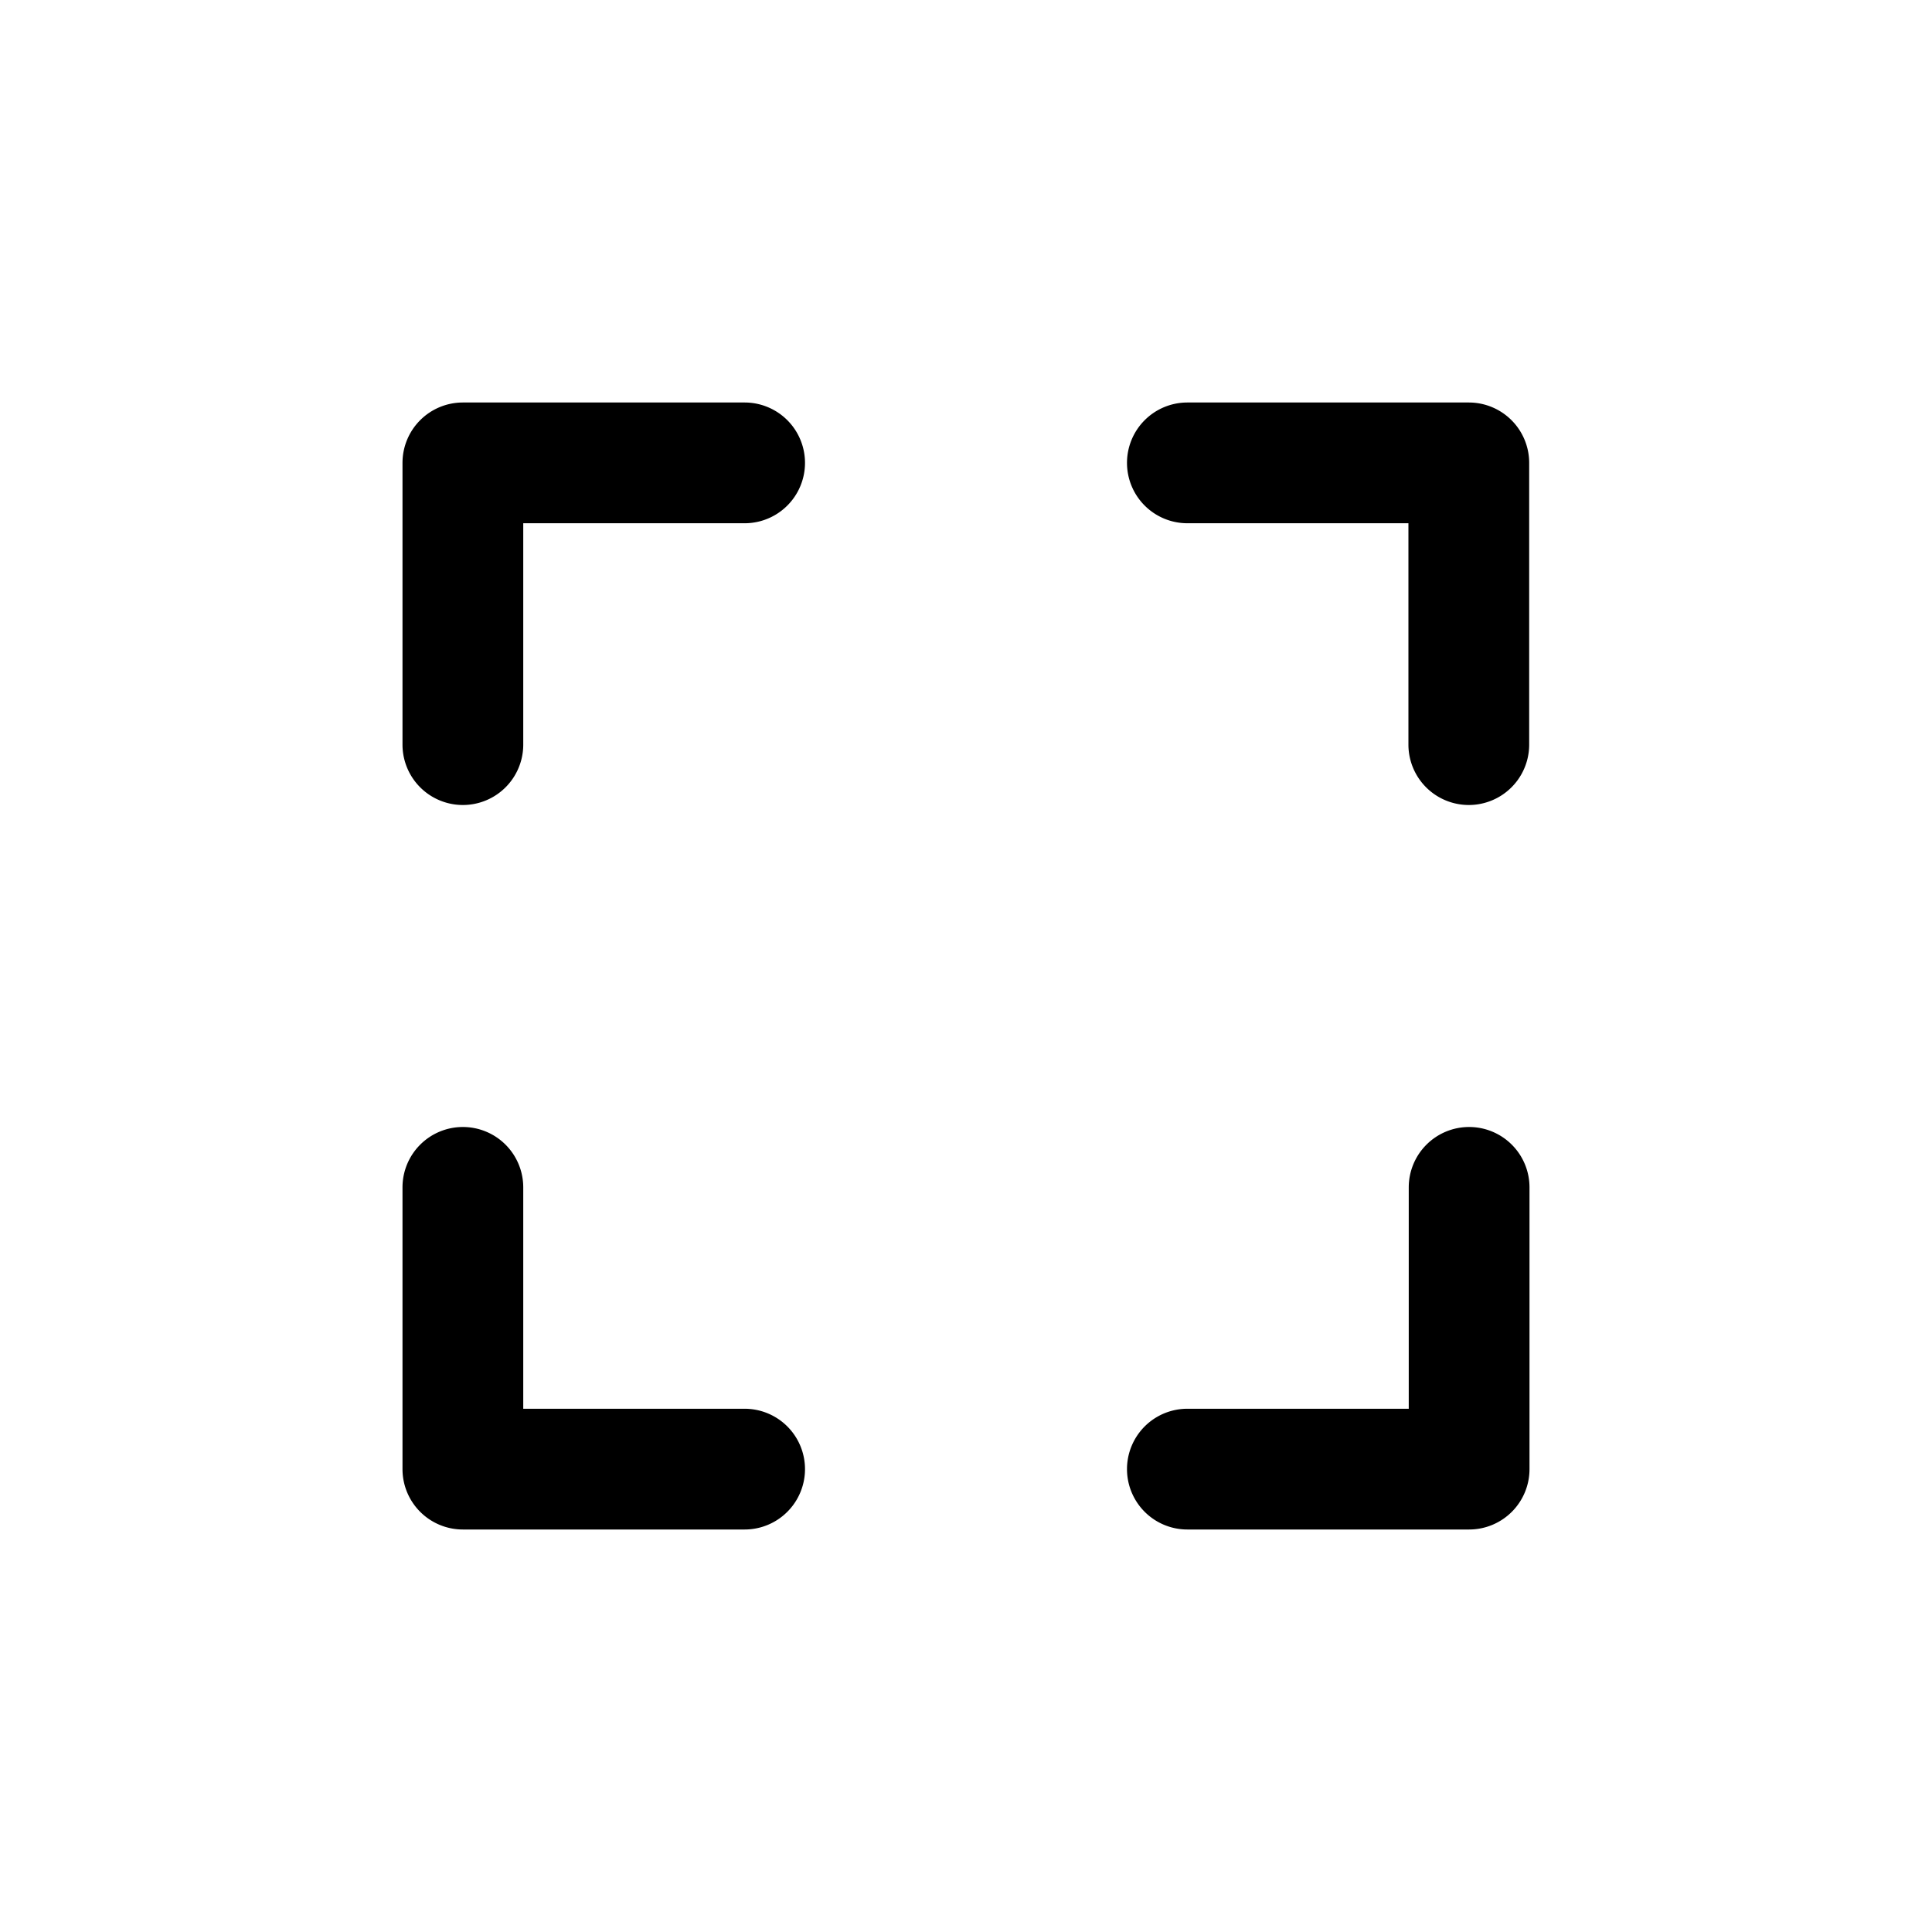 <?xml version="1.0" encoding="utf-8"?>
<!-- Generator: www.svgicons.com -->
<svg xmlns="http://www.w3.org/2000/svg" width="800" height="800" viewBox="0 0 24 24">
<path fill="currentColor" fill-rule="evenodd" d="M18.25 14a.75.75 0 0 1 .75.75v3.5a.75.75 0 0 1-.75.75h-3.5a.75.75 0 0 1 0-1.5h2.75v-2.75a.75.75 0 0 1 .75-.75m-12.5 0a.75.75 0 0 1 .75.75v2.75h2.75a.75.75 0 0 1 0 1.5h-3.5a.75.75 0 0 1-.75-.75v-3.5a.75.75 0 0 1 .75-.75M14 5.75a.75.75 0 0 1 .75-.75h3.496a.75.75 0 0 1 .75.75v3.5a.75.75 0 0 1-1.5 0V6.5H14.75a.75.75 0 0 1-.75-.75m-9 0A.75.75 0 0 1 5.75 5h3.5a.75.75 0 0 1 0 1.5H6.5v2.75a.75.75 0 0 1-1.5 0z" clip-rule="evenodd"/>
</svg>
